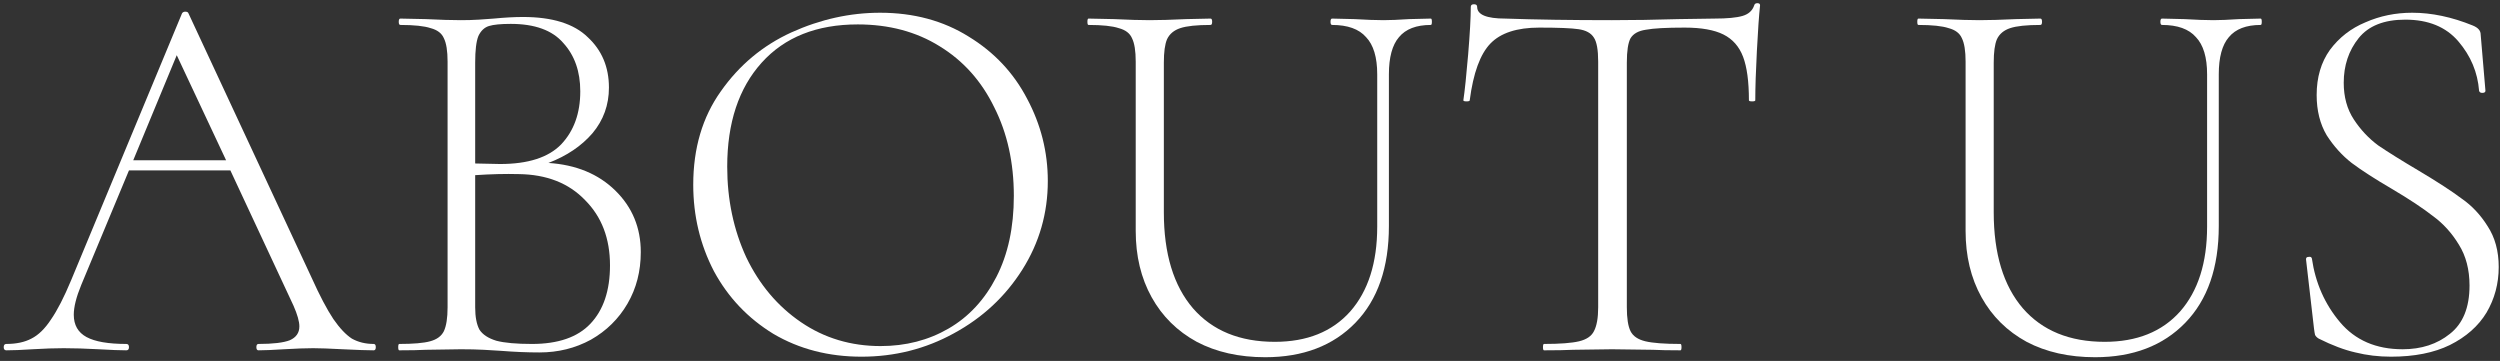 <?xml version="1.0" encoding="UTF-8"?> <svg xmlns="http://www.w3.org/2000/svg" width="471" height="68" viewBox="0 0 471 68" fill="none"><rect x="0" y="0" width="471" height="68" fill="#333333" stroke="none"/> <path d="M70.4 64.8C70.667 64.8 70.8 65 70.8 65.4C70.8 65.8 70.667 66 70.4 66C69.2 66 67.267 65.933 64.6 65.8C62.067 65.667 60.2 65.6 59 65.6C57.6 65.6 55.767 65.667 53.5 65.8C51.367 65.933 49.767 66 48.7 66C48.433 66 48.3 65.8 48.3 65.4C48.3 65 48.433 64.8 48.7 64.8C51.433 64.8 53.4 64.567 54.6 64.1C55.8 63.567 56.4 62.7 56.4 61.5C56.4 60.567 56.033 59.267 55.3 57.6L43.4 32.1H24.3L15.3 53.7C14.367 55.967 13.9 57.833 13.9 59.3C13.9 61.233 14.7 62.633 16.3 63.5C17.9 64.367 20.4 64.8 23.8 64.8C24.133 64.8 24.3 65 24.3 65.4C24.3 65.8 24.133 66 23.8 66C22.6 66 20.867 65.933 18.6 65.8C16.067 65.667 13.867 65.6 12 65.6C10.333 65.6 8.367 65.667 6.1 65.8C4.1 65.933 2.467 66 1.2 66C0.867 66 0.7 65.8 0.7 65.4C0.7 65 0.867 64.8 1.2 64.8C3.067 64.8 4.633 64.467 5.9 63.8C7.233 63.133 8.467 61.933 9.6 60.2C10.8 58.467 12.067 56 13.4 52.8L34.3 2.5C34.433 2.3 34.633 2.2 34.9 2.2C35.233 2.2 35.433 2.3 35.5 2.5L58.7 52.3C60.233 55.7 61.6 58.3 62.8 60.1C64 61.833 65.167 63.067 66.3 63.8C67.5 64.467 68.867 64.8 70.4 64.8ZM25.1 30.2H42.6L33.3 10.4L25.1 30.2Z" fill="white"></path> <path d="M103.324 30.7C108.524 31.033 112.724 32.767 115.924 35.9C119.124 39.033 120.724 42.9 120.724 47.5C120.724 51.1 119.891 54.333 118.224 57.2C116.558 60.067 114.258 62.333 111.324 64C108.391 65.6 105.158 66.4 101.624 66.4C99.358 66.4 96.957 66.3 94.424 66.1C93.491 66.033 92.391 65.967 91.124 65.9C89.858 65.833 88.424 65.8 86.824 65.8L80.224 65.9C79.024 65.967 77.358 66 75.224 66C75.091 66 75.024 65.8 75.024 65.4C75.024 65 75.091 64.8 75.224 64.8C77.891 64.8 79.824 64.633 81.024 64.3C82.291 63.967 83.157 63.333 83.624 62.4C84.091 61.4 84.324 59.9 84.324 57.9V11.6C84.324 9.6 84.091 8.133 83.624 7.2C83.224 6.267 82.391 5.633 81.124 5.3C79.924 4.9 78.024 4.7 75.424 4.7C75.224 4.7 75.124 4.5 75.124 4.1C75.124 3.7 75.224 3.5 75.424 3.5L80.224 3.6C82.891 3.733 85.091 3.8 86.824 3.8C88.024 3.8 89.157 3.767 90.224 3.7C91.291 3.633 92.224 3.567 93.024 3.5C95.091 3.3 96.924 3.2 98.524 3.2C104.058 3.2 108.124 4.467 110.724 7C113.391 9.467 114.724 12.633 114.724 16.5C114.724 19.767 113.691 22.633 111.624 25.1C109.558 27.5 106.791 29.367 103.324 30.7ZM96.224 4.5C94.358 4.5 92.991 4.633 92.124 4.9C91.257 5.167 90.591 5.8 90.124 6.8C89.724 7.8 89.524 9.467 89.524 11.8V30.8L94.224 30.9C99.491 30.9 103.324 29.667 105.724 27.2C108.124 24.667 109.324 21.333 109.324 17.2C109.324 13.467 108.258 10.433 106.124 8.1C104.058 5.7 100.758 4.5 96.224 4.5ZM100.224 64.8C105.158 64.8 108.824 63.533 111.224 61C113.691 58.4 114.924 54.733 114.924 50C114.924 44.933 113.358 40.833 110.224 37.7C107.158 34.5 102.991 32.867 97.724 32.8C95.257 32.733 92.524 32.8 89.524 33V57.9C89.524 59.7 89.791 61.1 90.324 62.1C90.924 63.033 91.991 63.733 93.524 64.2C95.058 64.6 97.291 64.8 100.224 64.8Z" fill="white"></path> <path d="M162.307 67.2C156.107 67.2 150.574 65.767 145.707 62.9C140.907 59.967 137.174 56.033 134.507 51.1C131.907 46.1 130.607 40.667 130.607 34.8C130.607 27.933 132.34 22.067 135.807 17.2C139.274 12.267 143.707 8.567 149.107 6.1C154.574 3.633 160.14 2.4 165.807 2.4C172.14 2.4 177.707 3.9 182.507 6.9C187.307 9.833 190.974 13.733 193.507 18.6C196.107 23.467 197.407 28.633 197.407 34.1C197.407 40.167 195.807 45.733 192.607 50.8C189.407 55.867 185.107 59.867 179.707 62.8C174.374 65.733 168.574 67.2 162.307 67.2ZM165.907 65.2C170.64 65.2 174.907 64.1 178.707 61.9C182.507 59.7 185.507 56.467 187.707 52.2C189.907 47.933 191.007 42.833 191.007 36.9C191.007 30.633 189.774 25.067 187.307 20.2C184.907 15.267 181.474 11.433 177.007 8.7C172.607 5.967 167.474 4.6 161.607 4.6C153.874 4.6 147.84 7 143.507 11.8C139.174 16.6 137.007 23.133 137.007 31.4C137.007 37.6 138.207 43.3 140.607 48.5C143.074 53.633 146.507 57.7 150.907 60.7C155.307 63.7 160.307 65.2 165.907 65.2Z" fill="white"></path> <path d="M259.469 14C259.469 10.8 258.769 8.467 257.369 7C256.036 5.467 253.903 4.7 250.969 4.7C250.769 4.7 250.669 4.5 250.669 4.1C250.669 3.7 250.769 3.5 250.969 3.5L255.169 3.6C257.436 3.733 259.269 3.8 260.669 3.8C261.869 3.8 263.469 3.733 265.469 3.6L269.569 3.5C269.703 3.5 269.769 3.7 269.769 4.1C269.769 4.5 269.703 4.7 269.569 4.7C266.836 4.7 264.836 5.467 263.569 7C262.303 8.467 261.669 10.8 261.669 14V42.6C261.669 50.4 259.569 56.467 255.369 60.8C251.169 65.133 245.503 67.3 238.369 67.3C233.436 67.3 229.136 66.333 225.469 64.4C221.803 62.4 218.969 59.6 216.969 56C214.969 52.4 213.969 48.233 213.969 43.5V11.6C213.969 9.6 213.736 8.133 213.269 7.2C212.869 6.267 212.036 5.633 210.769 5.3C209.569 4.9 207.669 4.7 205.069 4.7C204.936 4.7 204.869 4.5 204.869 4.1C204.869 3.7 204.936 3.5 205.069 3.5L209.869 3.6C212.669 3.733 214.903 3.8 216.569 3.8C218.369 3.8 220.669 3.733 223.469 3.6L228.069 3.5C228.269 3.5 228.369 3.7 228.369 4.1C228.369 4.5 228.269 4.7 228.069 4.7C225.469 4.7 223.569 4.9 222.369 5.3C221.169 5.7 220.336 6.4 219.869 7.4C219.469 8.333 219.269 9.8 219.269 11.8V40C219.269 47.8 221.103 53.833 224.769 58.1C228.436 62.3 233.569 64.4 240.169 64.4C246.236 64.4 250.969 62.5 254.369 58.7C257.769 54.833 259.469 49.5 259.469 42.7V14Z" fill="white"></path> <path d="M289.996 5.2C285.796 5.2 282.729 6.2 280.796 8.2C278.863 10.2 277.563 13.767 276.896 18.9C276.896 19.033 276.696 19.1 276.296 19.1C275.896 19.1 275.696 19.033 275.696 18.9C275.963 17.1 276.263 14.233 276.596 10.3C276.929 6.3 277.096 3.3 277.096 1.3C277.096 0.967 277.296 0.8 277.696 0.8C278.096 0.8 278.296 0.967 278.296 1.3C278.296 2.767 280.063 3.5 283.596 3.5C289.329 3.7 296.029 3.8 303.696 3.8C307.629 3.8 311.796 3.733 316.196 3.6L322.996 3.5C325.396 3.5 327.163 3.333 328.296 3C329.429 2.667 330.163 2 330.496 1C330.563 0.733 330.763 0.6 331.096 0.6C331.429 0.6 331.596 0.733 331.596 1C331.396 2.867 331.196 5.733 330.996 9.6C330.796 13.4 330.696 16.5 330.696 18.9C330.696 19.033 330.496 19.1 330.096 19.1C329.696 19.1 329.496 19.033 329.496 18.9C329.496 15.367 329.129 12.633 328.396 10.7C327.663 8.767 326.429 7.367 324.696 6.5C322.963 5.633 320.529 5.2 317.396 5.2C313.929 5.2 311.496 5.333 310.096 5.6C308.696 5.8 307.729 6.333 307.196 7.2C306.729 8.067 306.496 9.6 306.496 11.8V57.9C306.496 59.967 306.729 61.467 307.196 62.4C307.663 63.333 308.596 63.967 309.996 64.3C311.396 64.633 313.596 64.8 316.596 64.8C316.729 64.8 316.796 65 316.796 65.4C316.796 65.8 316.729 66 316.596 66C314.396 66 312.663 65.967 311.396 65.9L303.696 65.8L296.396 65.9C295.063 65.967 293.229 66 290.896 66C290.763 66 290.696 65.8 290.696 65.4C290.696 65 290.763 64.8 290.896 64.8C293.896 64.8 296.096 64.633 297.496 64.3C298.896 63.967 299.829 63.333 300.296 62.4C300.829 61.4 301.096 59.9 301.096 57.9V11.6C301.096 9.4 300.829 7.9 300.296 7.1C299.763 6.233 298.796 5.7 297.396 5.5C296.063 5.3 293.596 5.2 289.996 5.2Z" fill="white"></path> <path d="M415.817 14C415.817 10.8 415.117 8.467 413.717 7C412.384 5.467 410.25 4.7 407.317 4.7C407.117 4.7 407.017 4.5 407.017 4.1C407.017 3.7 407.117 3.5 407.317 3.5L411.517 3.6C413.784 3.733 415.617 3.8 417.017 3.8C418.217 3.8 419.817 3.733 421.817 3.6L425.917 3.5C426.05 3.5 426.117 3.7 426.117 4.1C426.117 4.5 426.05 4.7 425.917 4.7C423.184 4.7 421.184 5.467 419.917 7C418.65 8.467 418.017 10.8 418.017 14V42.6C418.017 50.4 415.917 56.467 411.717 60.8C407.517 65.133 401.85 67.3 394.717 67.3C389.784 67.3 385.484 66.333 381.817 64.4C378.15 62.4 375.317 59.6 373.317 56C371.317 52.4 370.317 48.233 370.317 43.5V11.6C370.317 9.6 370.084 8.133 369.617 7.2C369.217 6.267 368.384 5.633 367.117 5.3C365.917 4.9 364.017 4.7 361.417 4.7C361.284 4.7 361.217 4.5 361.217 4.1C361.217 3.7 361.284 3.5 361.417 3.5L366.217 3.6C369.017 3.733 371.25 3.8 372.917 3.8C374.717 3.8 377.017 3.733 379.817 3.6L384.417 3.5C384.617 3.5 384.717 3.7 384.717 4.1C384.717 4.5 384.617 4.7 384.417 4.7C381.817 4.7 379.917 4.9 378.717 5.3C377.517 5.7 376.684 6.4 376.217 7.4C375.817 8.333 375.617 9.8 375.617 11.8V40C375.617 47.8 377.45 53.833 381.117 58.1C384.784 62.3 389.917 64.4 396.517 64.4C402.584 64.4 407.317 62.5 410.717 58.7C414.117 54.833 415.817 49.5 415.817 42.7V14Z" fill="white"></path> <path d="M441.558 15.6C441.558 18.267 442.191 20.567 443.458 22.5C444.724 24.433 446.258 26.067 448.058 27.4C449.924 28.667 452.491 30.267 455.758 32.2C459.224 34.267 461.891 36 463.758 37.4C465.691 38.733 467.324 40.467 468.658 42.6C470.058 44.733 470.758 47.3 470.758 50.3C470.758 53.433 469.991 56.3 468.458 58.9C466.924 61.433 464.624 63.467 461.558 65C458.558 66.467 454.858 67.2 450.458 67.2C448.124 67.2 445.891 66.933 443.758 66.4C441.691 65.933 439.391 65.067 436.858 63.8C436.524 63.6 436.291 63.367 436.158 63.1C436.091 62.833 436.024 62.433 435.958 61.9L434.458 48.9V48.8C434.458 48.533 434.624 48.4 434.958 48.4C435.291 48.333 435.491 48.433 435.558 48.7C436.224 53.3 437.991 57.3 440.858 60.7C443.724 64.1 447.658 65.8 452.658 65.8C456.191 65.8 459.158 64.833 461.558 62.9C464.024 60.967 465.258 57.933 465.258 53.8C465.258 50.8 464.591 48.233 463.258 46.1C461.924 43.9 460.291 42.1 458.358 40.7C456.491 39.233 453.924 37.533 450.658 35.6C447.458 33.733 444.924 32.1 443.058 30.7C441.258 29.3 439.691 27.567 438.358 25.5C437.091 23.367 436.458 20.833 436.458 17.9C436.458 14.567 437.291 11.733 438.958 9.4C440.691 7.067 442.924 5.333 445.658 4.2C448.391 3 451.324 2.4 454.458 2.4C458.124 2.4 461.924 3.2 465.858 4.8C466.858 5.2 467.358 5.767 467.358 6.5L468.258 17.1C468.258 17.367 468.058 17.5 467.658 17.5C467.324 17.5 467.124 17.367 467.058 17.1C466.791 13.633 465.491 10.533 463.158 7.8C460.824 5.067 457.491 3.7 453.158 3.7C449.158 3.7 446.224 4.867 444.358 7.2C442.491 9.533 441.558 12.333 441.558 15.6Z" fill="white"></path> </svg> 